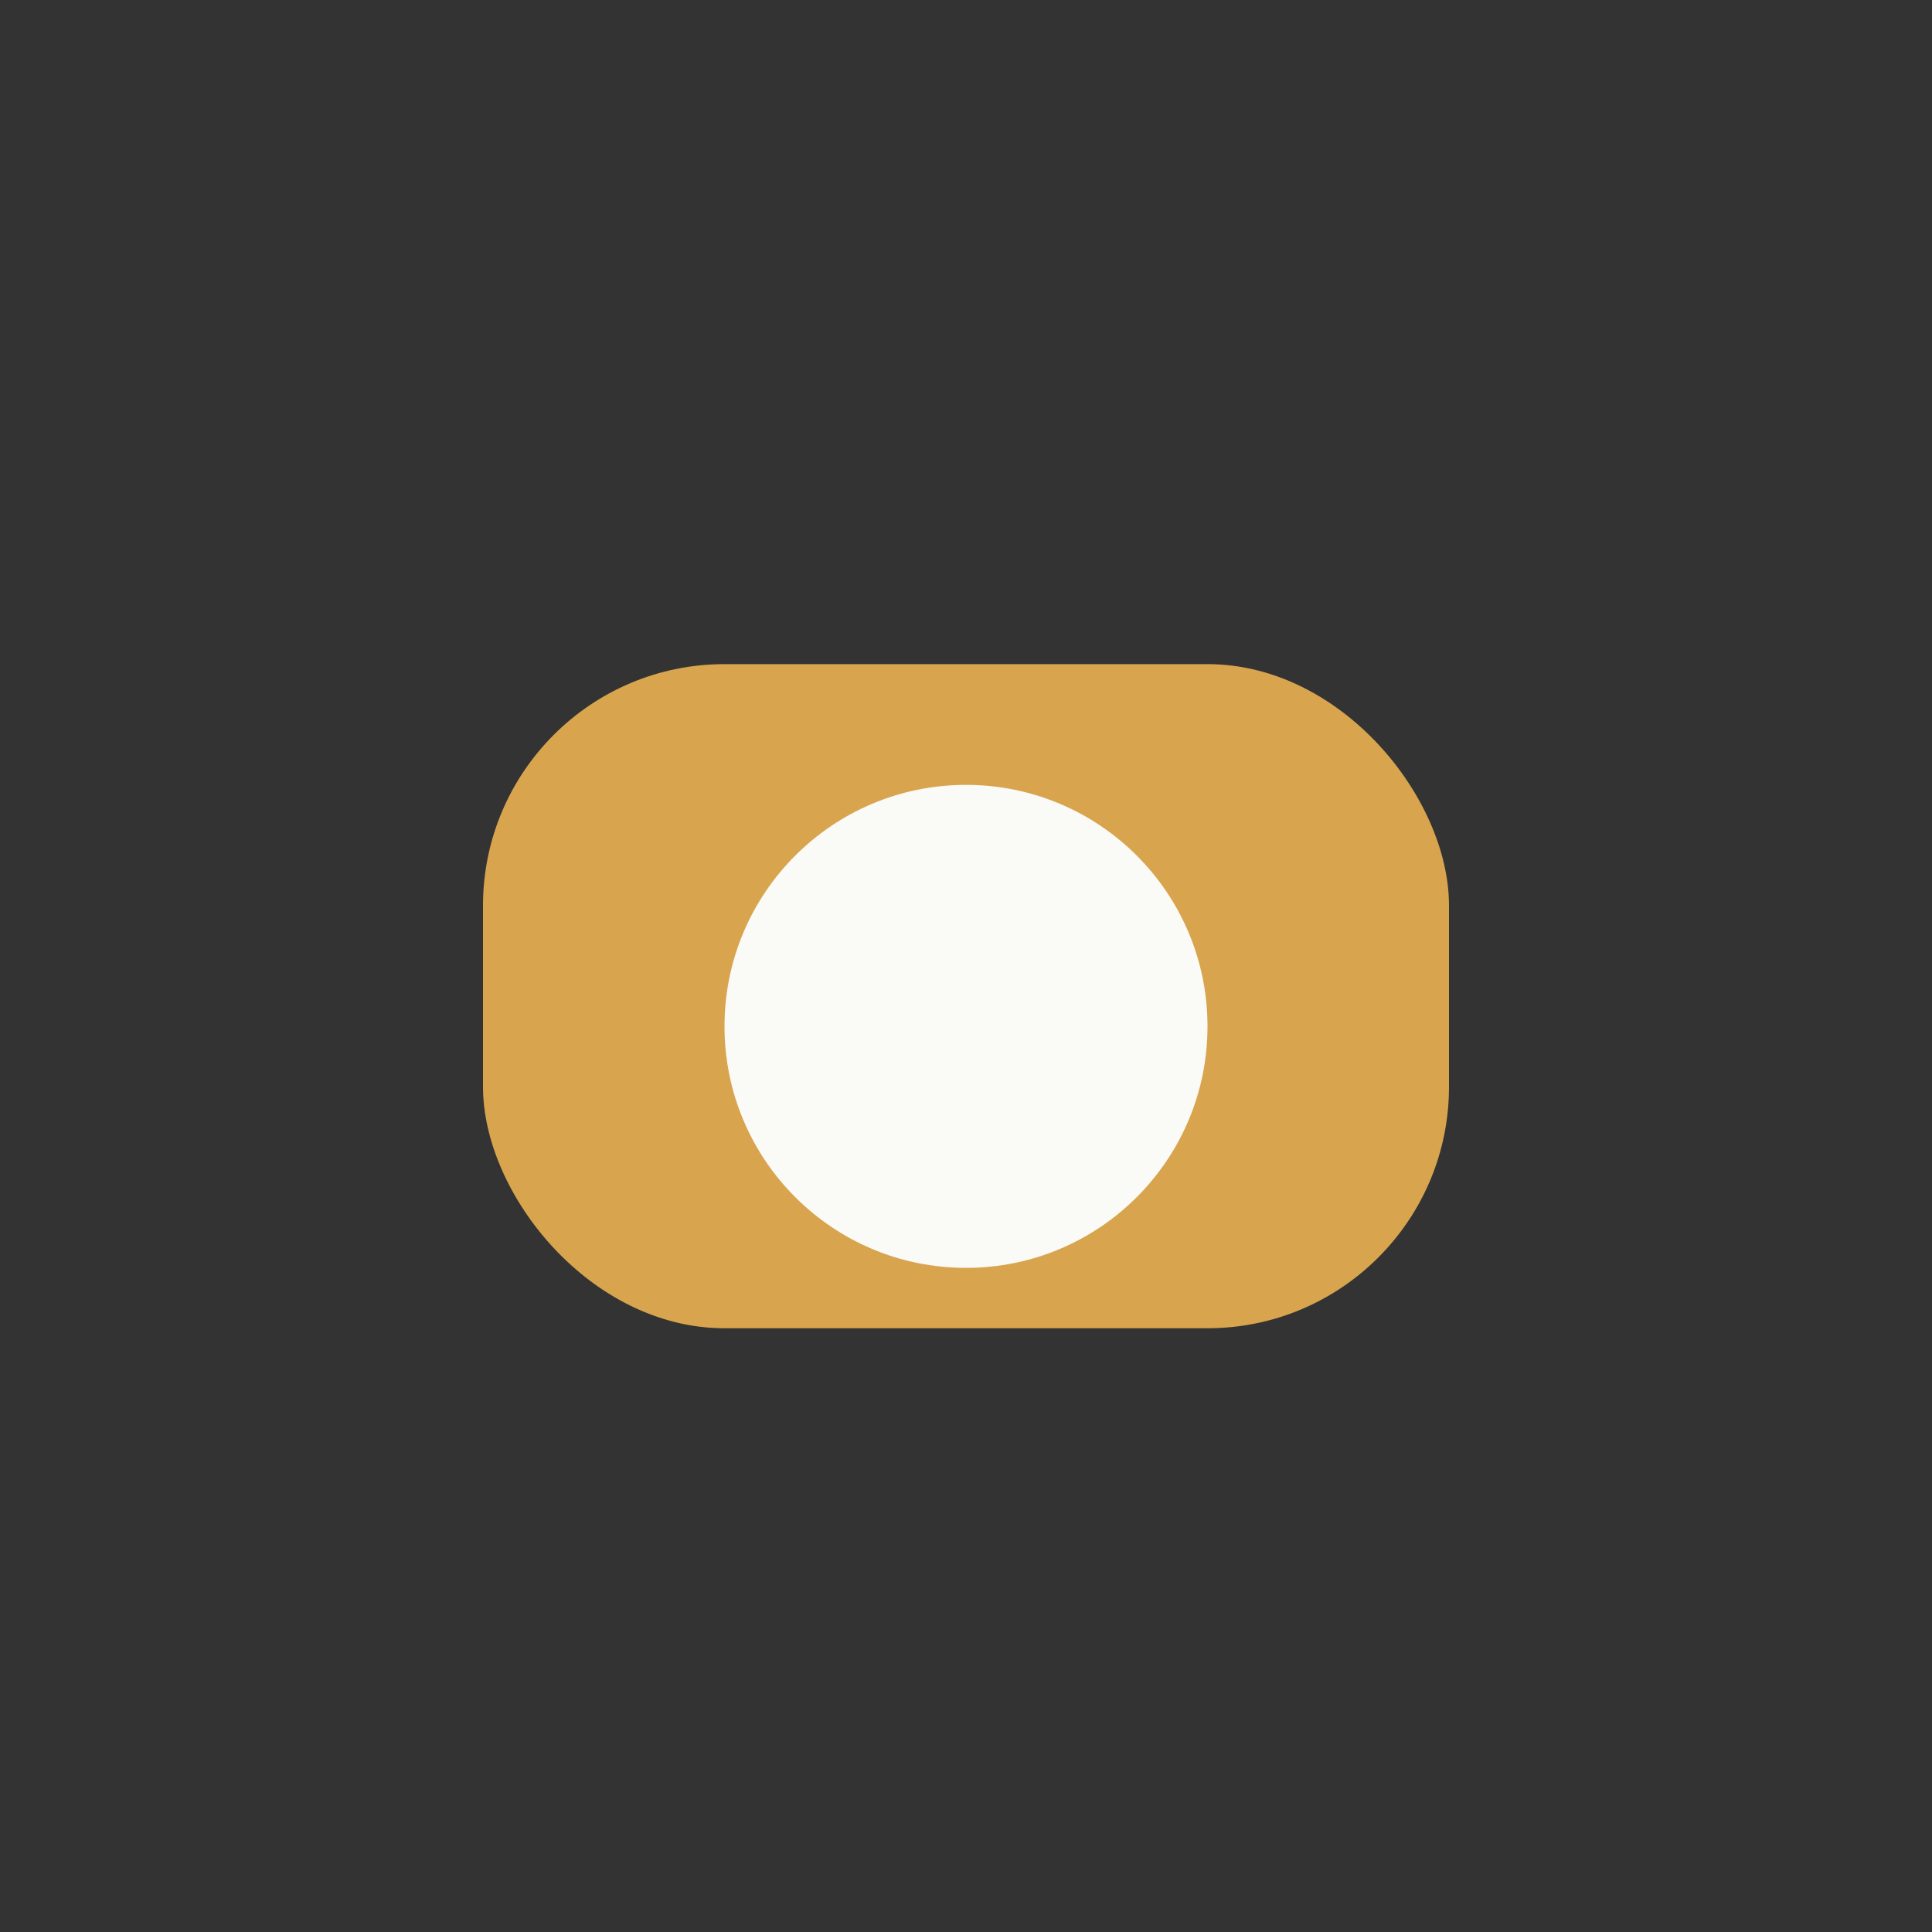 <?xml version="1.0" encoding="UTF-8"?>
<svg xmlns="http://www.w3.org/2000/svg" width="32" height="32" viewBox="0 0 32 32"><rect x="0" y="0" width="32" height="32" fill="#333333" stroke="none"/><rect x="8" y="11" width="16" height="11" rx="4" fill="#D8A54E"/><circle cx="16" cy="17" r="4" fill="#FAFAF7"/></svg>